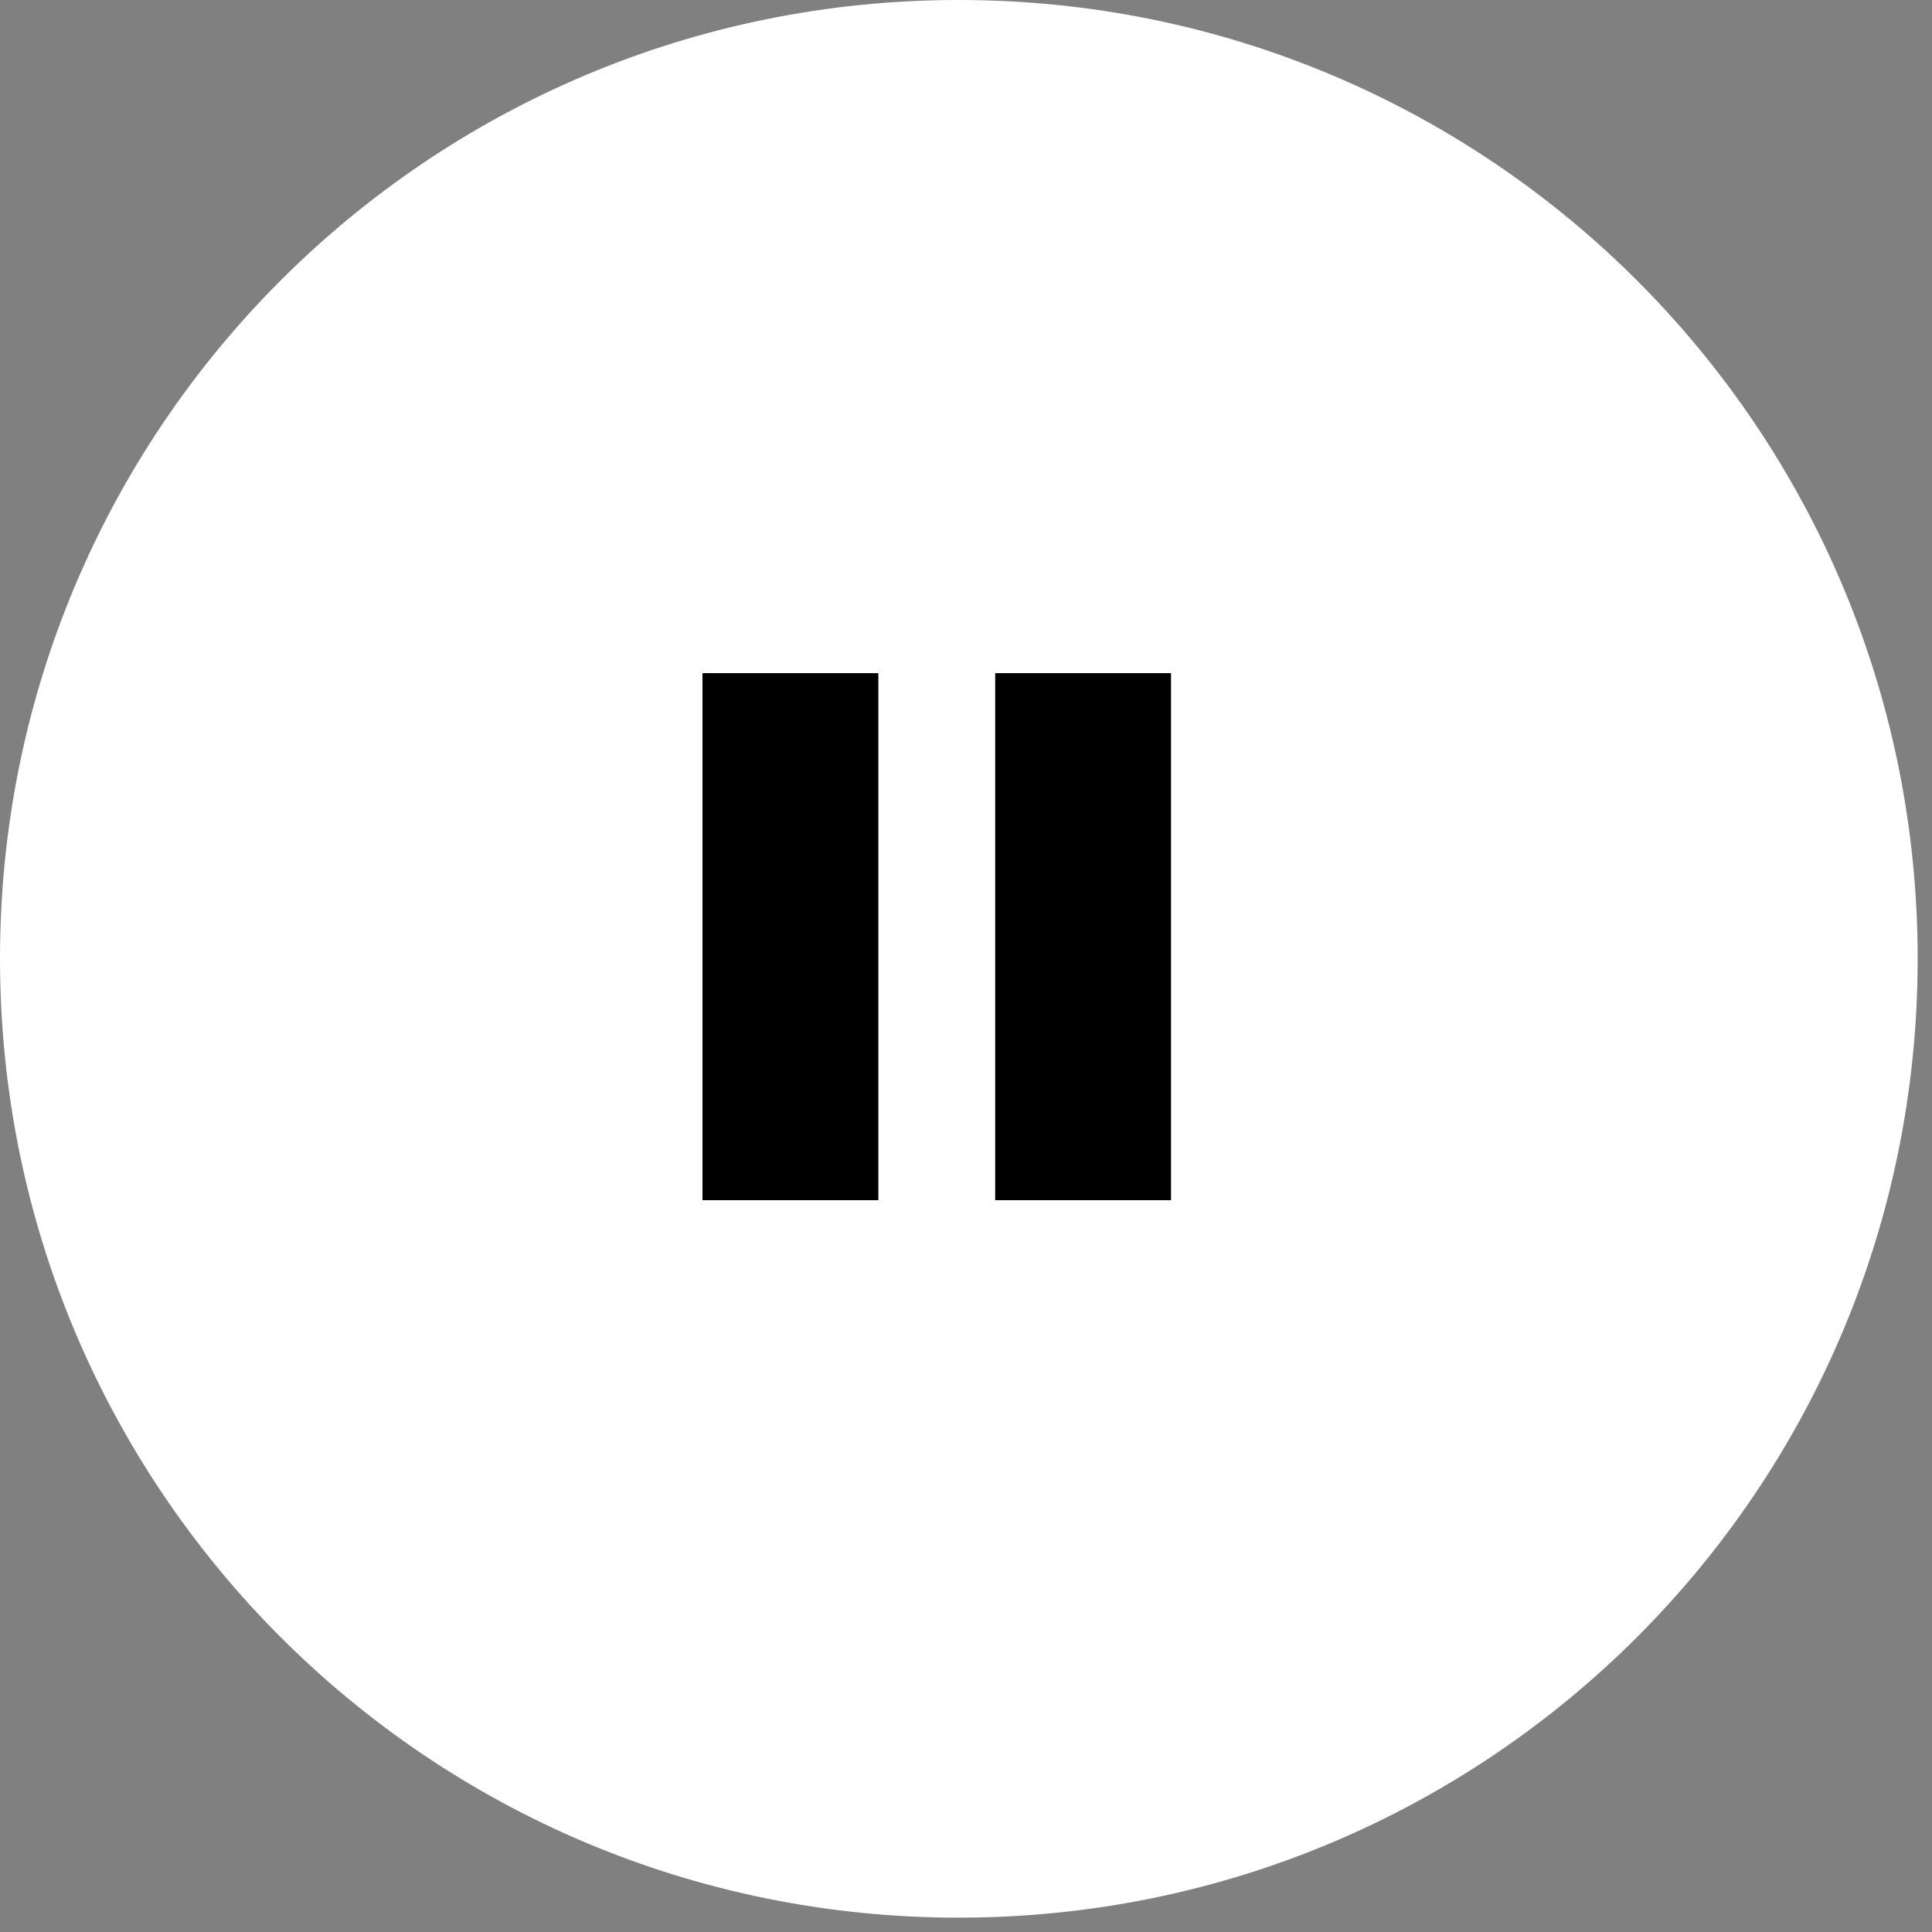 <svg version="1.2" xmlns="http://www.w3.org/2000/svg" viewBox="0 0 66 66" width="66" height="66">
	<rect x="0" y="0" width="66" height="66" fill="#808080" stroke="none"/>
	<style>
		.s0 { fill: #ffffff } 
		.s1 { fill: #000000 } 
	</style>
	<path fill-rule="evenodd" class="s0" d="m32.75 65.51c-18.11 0-32.75-14.64-32.75-32.76 0-18.11 14.64-32.75 32.75-32.75 18.12 0 32.76 14.64 32.76 32.75 0 18.12-14.64 32.76-32.76 32.76z"/>
	<path fill-rule="evenodd" class="s1" d="m34 23h6v18h-6z"/>
	<path fill-rule="evenodd" class="s1" d="m34 23h6v18h-6z"/>
	<path fill-rule="evenodd" class="s1" d="m24 23h6v18h-6z"/>
	<path fill-rule="evenodd" class="s1" d="m24 23h6v18h-6z"/>
</svg>